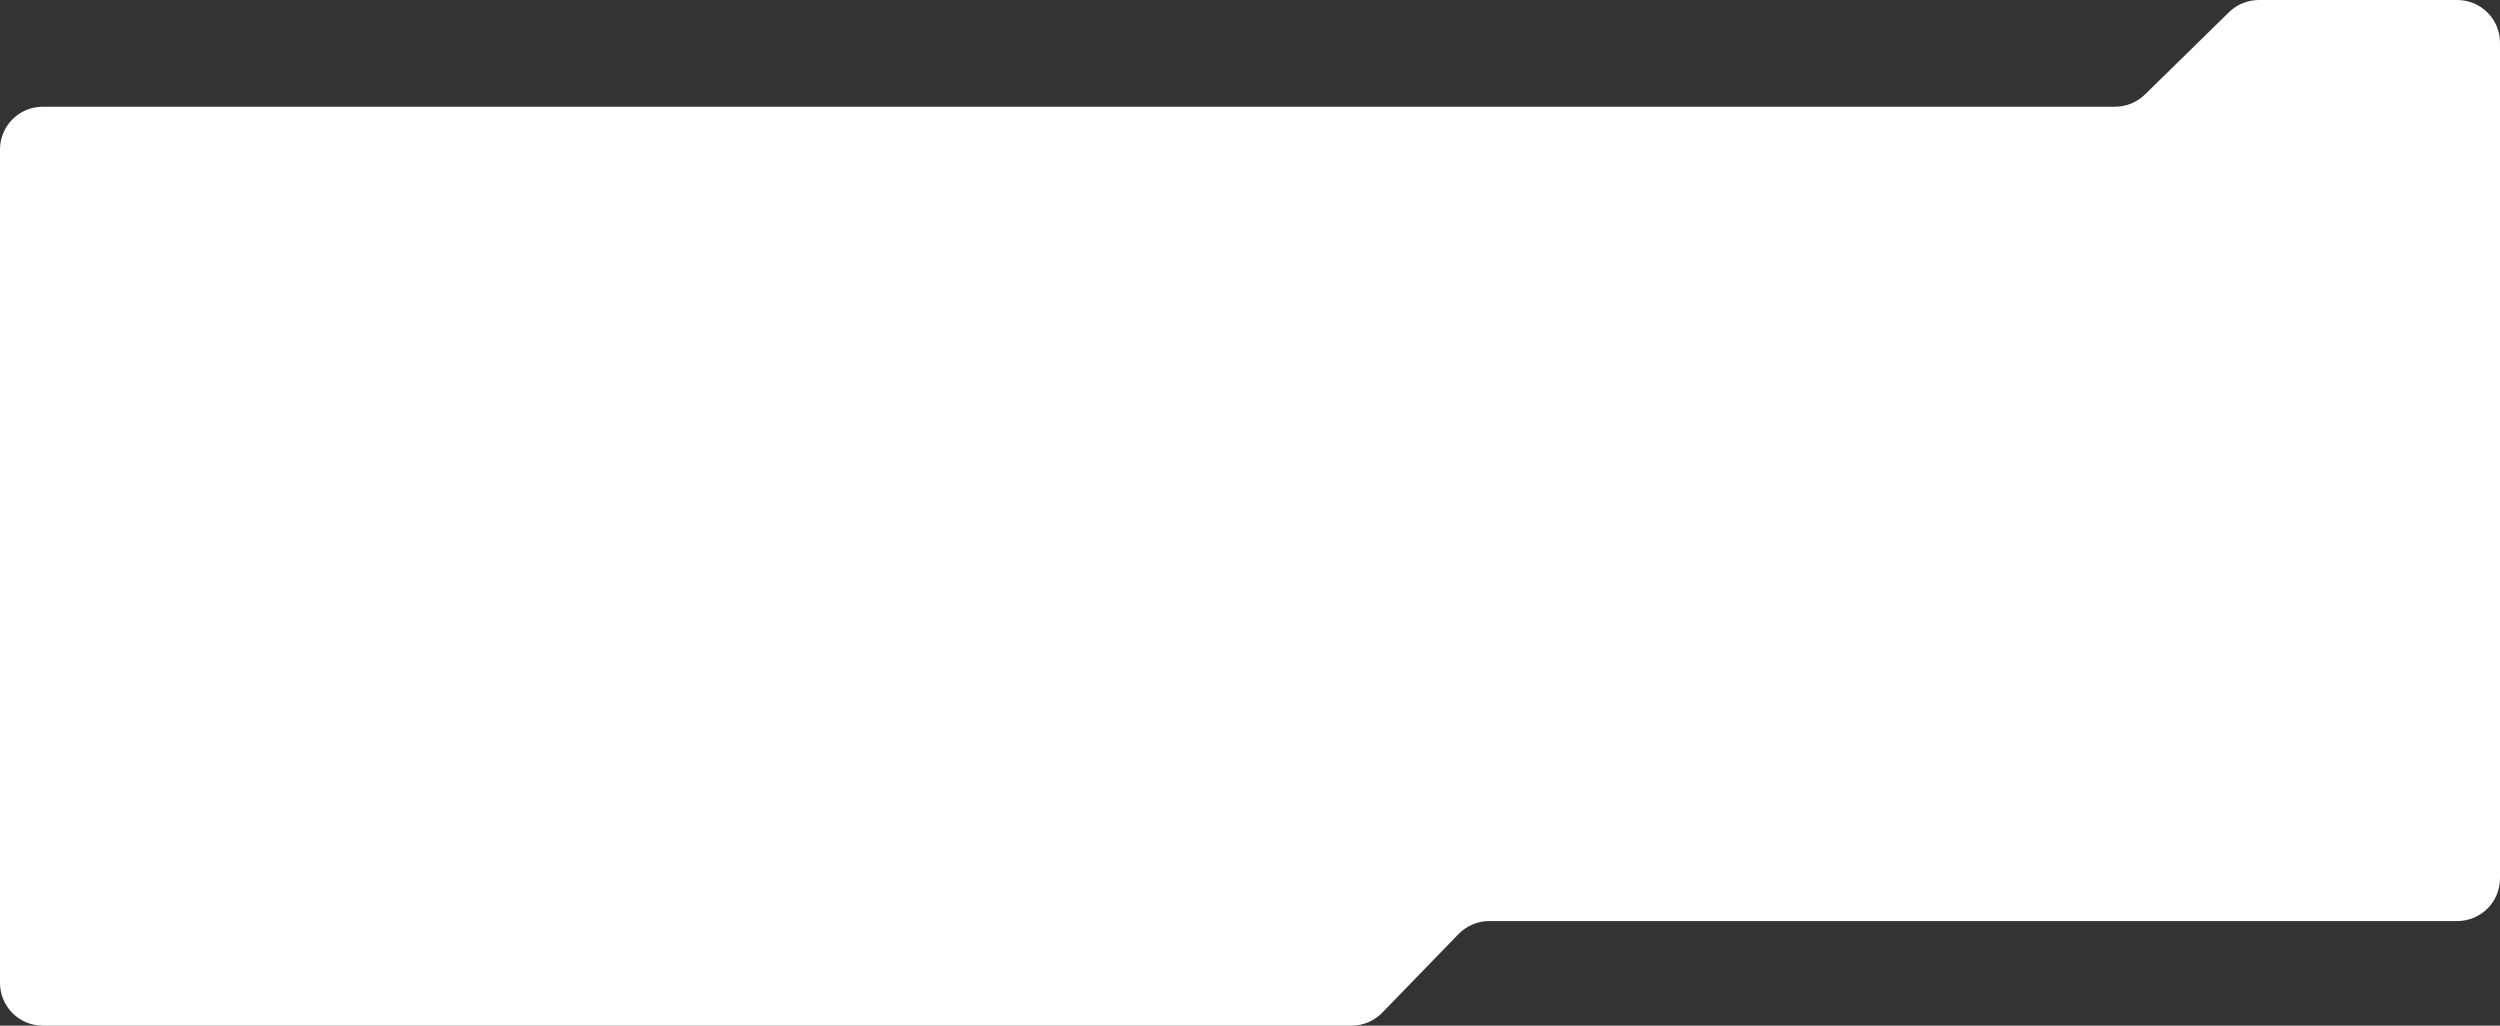<?xml version="1.0" encoding="UTF-8"?> <svg xmlns="http://www.w3.org/2000/svg" width="1170" height="480" viewBox="0 0 1170 480" fill="none"><rect x="0" y="0" width="1170" height="480" fill="#333333" stroke="none"/> <path d="M682.608 437.123L646.892 473.928C643.126 477.81 637.948 480 632.539 480H20C8.954 480 0 471.046 0 460V69.948C0 58.903 8.954 49.948 20 49.948H989.838C995.07 49.948 1000.09 47.898 1003.83 44.237L1043.17 5.711C1046.91 2.05 1051.93 0 1057.16 0H1150C1161.05 0 1170 8.954 1170 20V411.051C1170 422.096 1161.05 431.051 1150 431.051H696.961C691.552 431.051 686.374 433.241 682.608 437.123Z" fill="white"></path> </svg> 